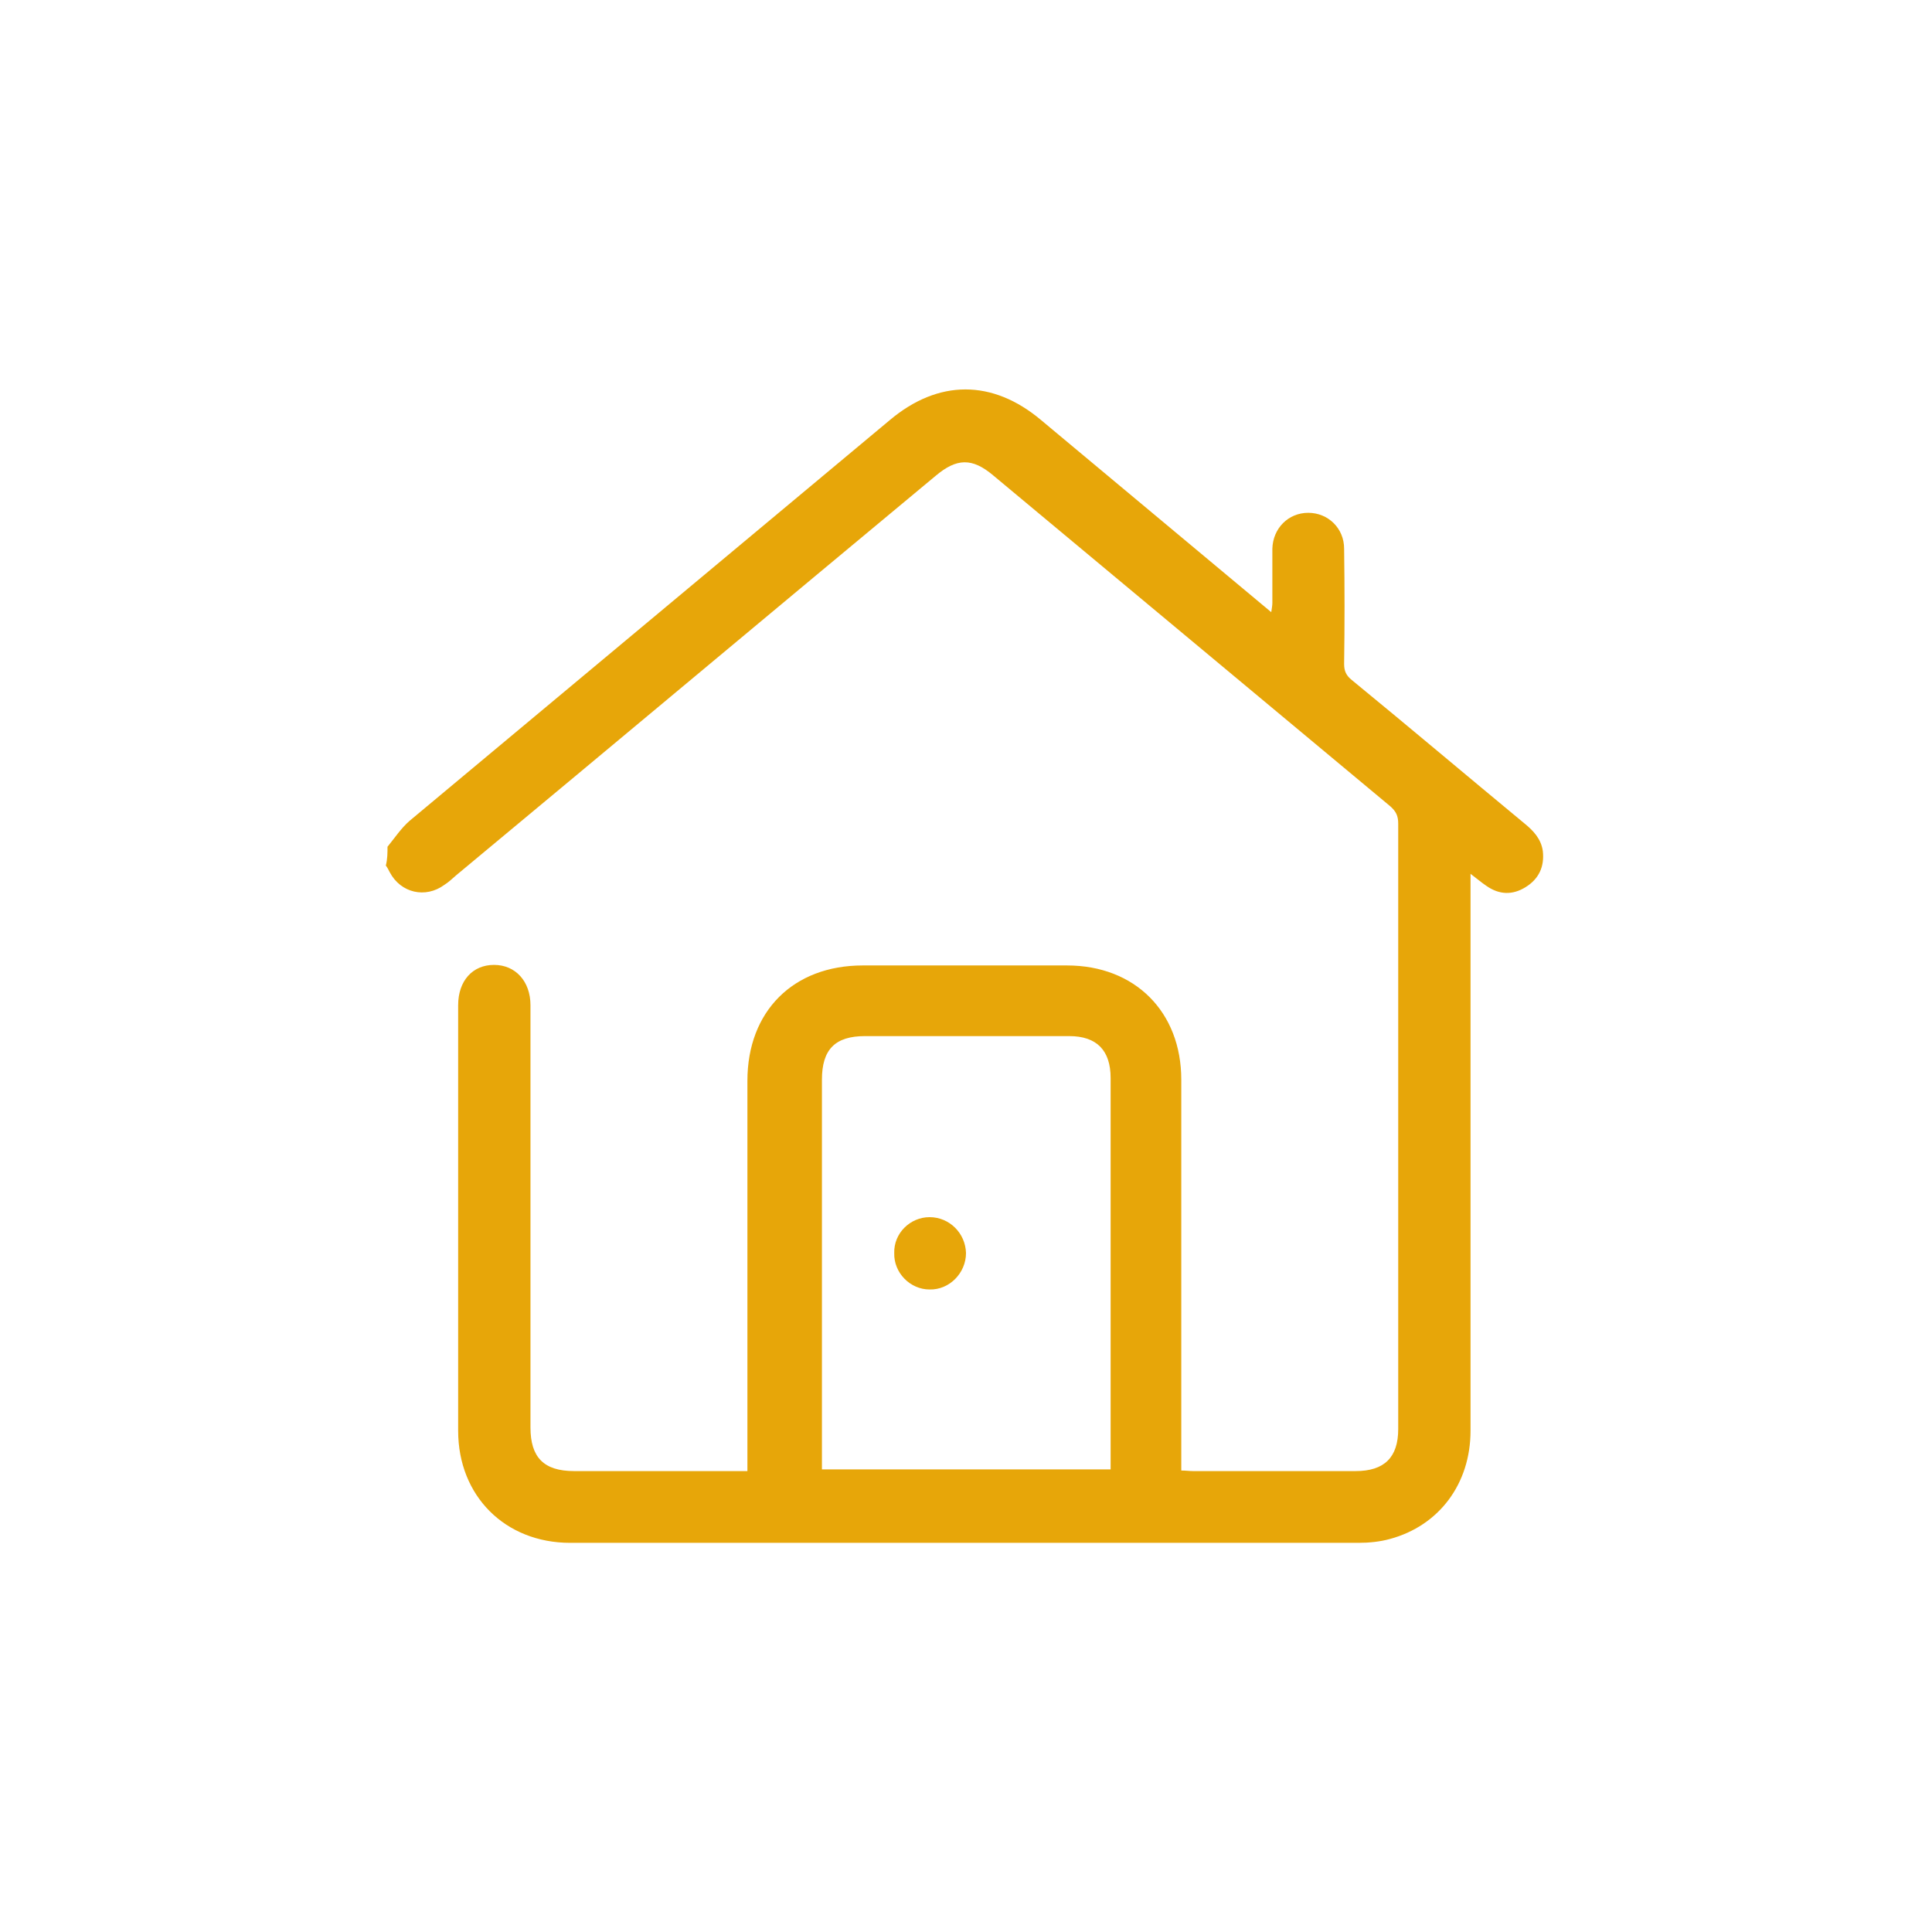 <?xml version="1.0" encoding="utf-8"?>
<!-- Generator: Adobe Illustrator 27.2.0, SVG Export Plug-In . SVG Version: 6.00 Build 0)  -->
<svg version="1.1" id="Camada_1" xmlns="http://www.w3.org/2000/svg" xmlns:xlink="http://www.w3.org/1999/xlink" x="0px" y="0px"
	 viewBox="-50 -50 350 350" style="enable-background:new -50 -50 350 350;" xml:space="preserve">
<style type="text/css">
	.st0{fill:#E7A609;}
</style>
<g>
	<path class="st0" d="M20.2,103.4c1.3-1.6,2.5-3.4,4-4.7c29-24.2,58-48.4,87-72.6c8.8-7.4,18.6-7.4,27.4,0
		c13.3,11.1,26.6,22.2,39.9,33.3c0.5,0.4,1.1,0.9,1.8,1.5c0.1-0.7,0.2-1.2,0.2-1.7c0-3.3,0-6.5,0-9.8c0.1-3.7,2.9-6.5,6.5-6.5
		c3.6,0,6.5,2.8,6.5,6.5c0.1,7,0.1,13.9,0,20.9c0,1.3,0.4,2.1,1.4,2.9c10.5,8.6,20.9,17.4,31.3,26c1.6,1.3,3,2.8,3.3,5
		c0.3,2.8-0.7,5-3.1,6.5c-2.4,1.5-4.8,1.4-7.1-0.2c-0.9-0.6-1.7-1.3-2.9-2.2c0,1.1,0,1.9,0,2.7c0,32.7,0,65.5,0,98.2
		c0,9.6-5.7,17.2-14.6,19.6c-1.8,0.5-3.8,0.7-5.7,0.7c-47.6,0-95.2,0-142.8,0c-11.8,0-20.3-8.5-20.3-20.3c0-25.7,0-51.4,0-77.1
		c0-4.4,2.6-7.3,6.5-7.3c3.9,0,6.6,3,6.6,7.3c0,25.5,0,51,0,76.5c0,5.4,2.4,7.9,7.9,7.9c10.4,0,20.7,0,31.4,0c0-0.8,0-1.6,0-2.4
		c0-22.8,0-45.6,0-68.3c0-12.6,8.3-20.9,20.9-20.9c12.3,0,24.7,0,37,0c12.3,0,20.7,8.4,20.7,20.7c0,22.8,0,45.6,0,68.3
		c0,0.8,0,1.6,0,2.5c0.8,0,1.5,0.1,2.1,0.1c9.8,0,19.6,0,29.5,0c5.2,0,7.7-2.5,7.7-7.6c0-36.6,0-73.1,0-109.7c0-1.4-0.4-2.2-1.4-3.1
		c-24-20-48-40-72-60c-3.8-3.2-6.6-3.1-10.4,0.1c-29,24.1-57.9,48.3-86.9,72.4c-0.7,0.6-1.3,1.2-2.1,1.7c-3.4,2.5-7.9,1.5-9.9-2.3
		c-0.2-0.4-0.4-0.8-0.7-1.2C20.2,105.6,20.2,104.5,20.2,103.4z M151.2,216.2c0-0.8,0-1.5,0-2.2c0-22.9,0-45.8,0-68.7
		c0-5-2.5-7.6-7.5-7.6c-12.3,0-24.7,0-37,0c-5.4,0-7.8,2.4-7.8,7.9c0,22.8,0,45.6,0,68.3c0,0.7,0,1.5,0,2.3
		C116.3,216.2,133.6,216.2,151.2,216.2z"/>
	<path class="st0" d="M118.4,170.5c3.6,0,6.5,2.9,6.6,6.5c0,3.6-3,6.7-6.6,6.6c-3.5,0-6.5-3-6.4-6.6
		C111.9,173.4,114.9,170.5,118.4,170.5z"/>
</g>
</svg>

